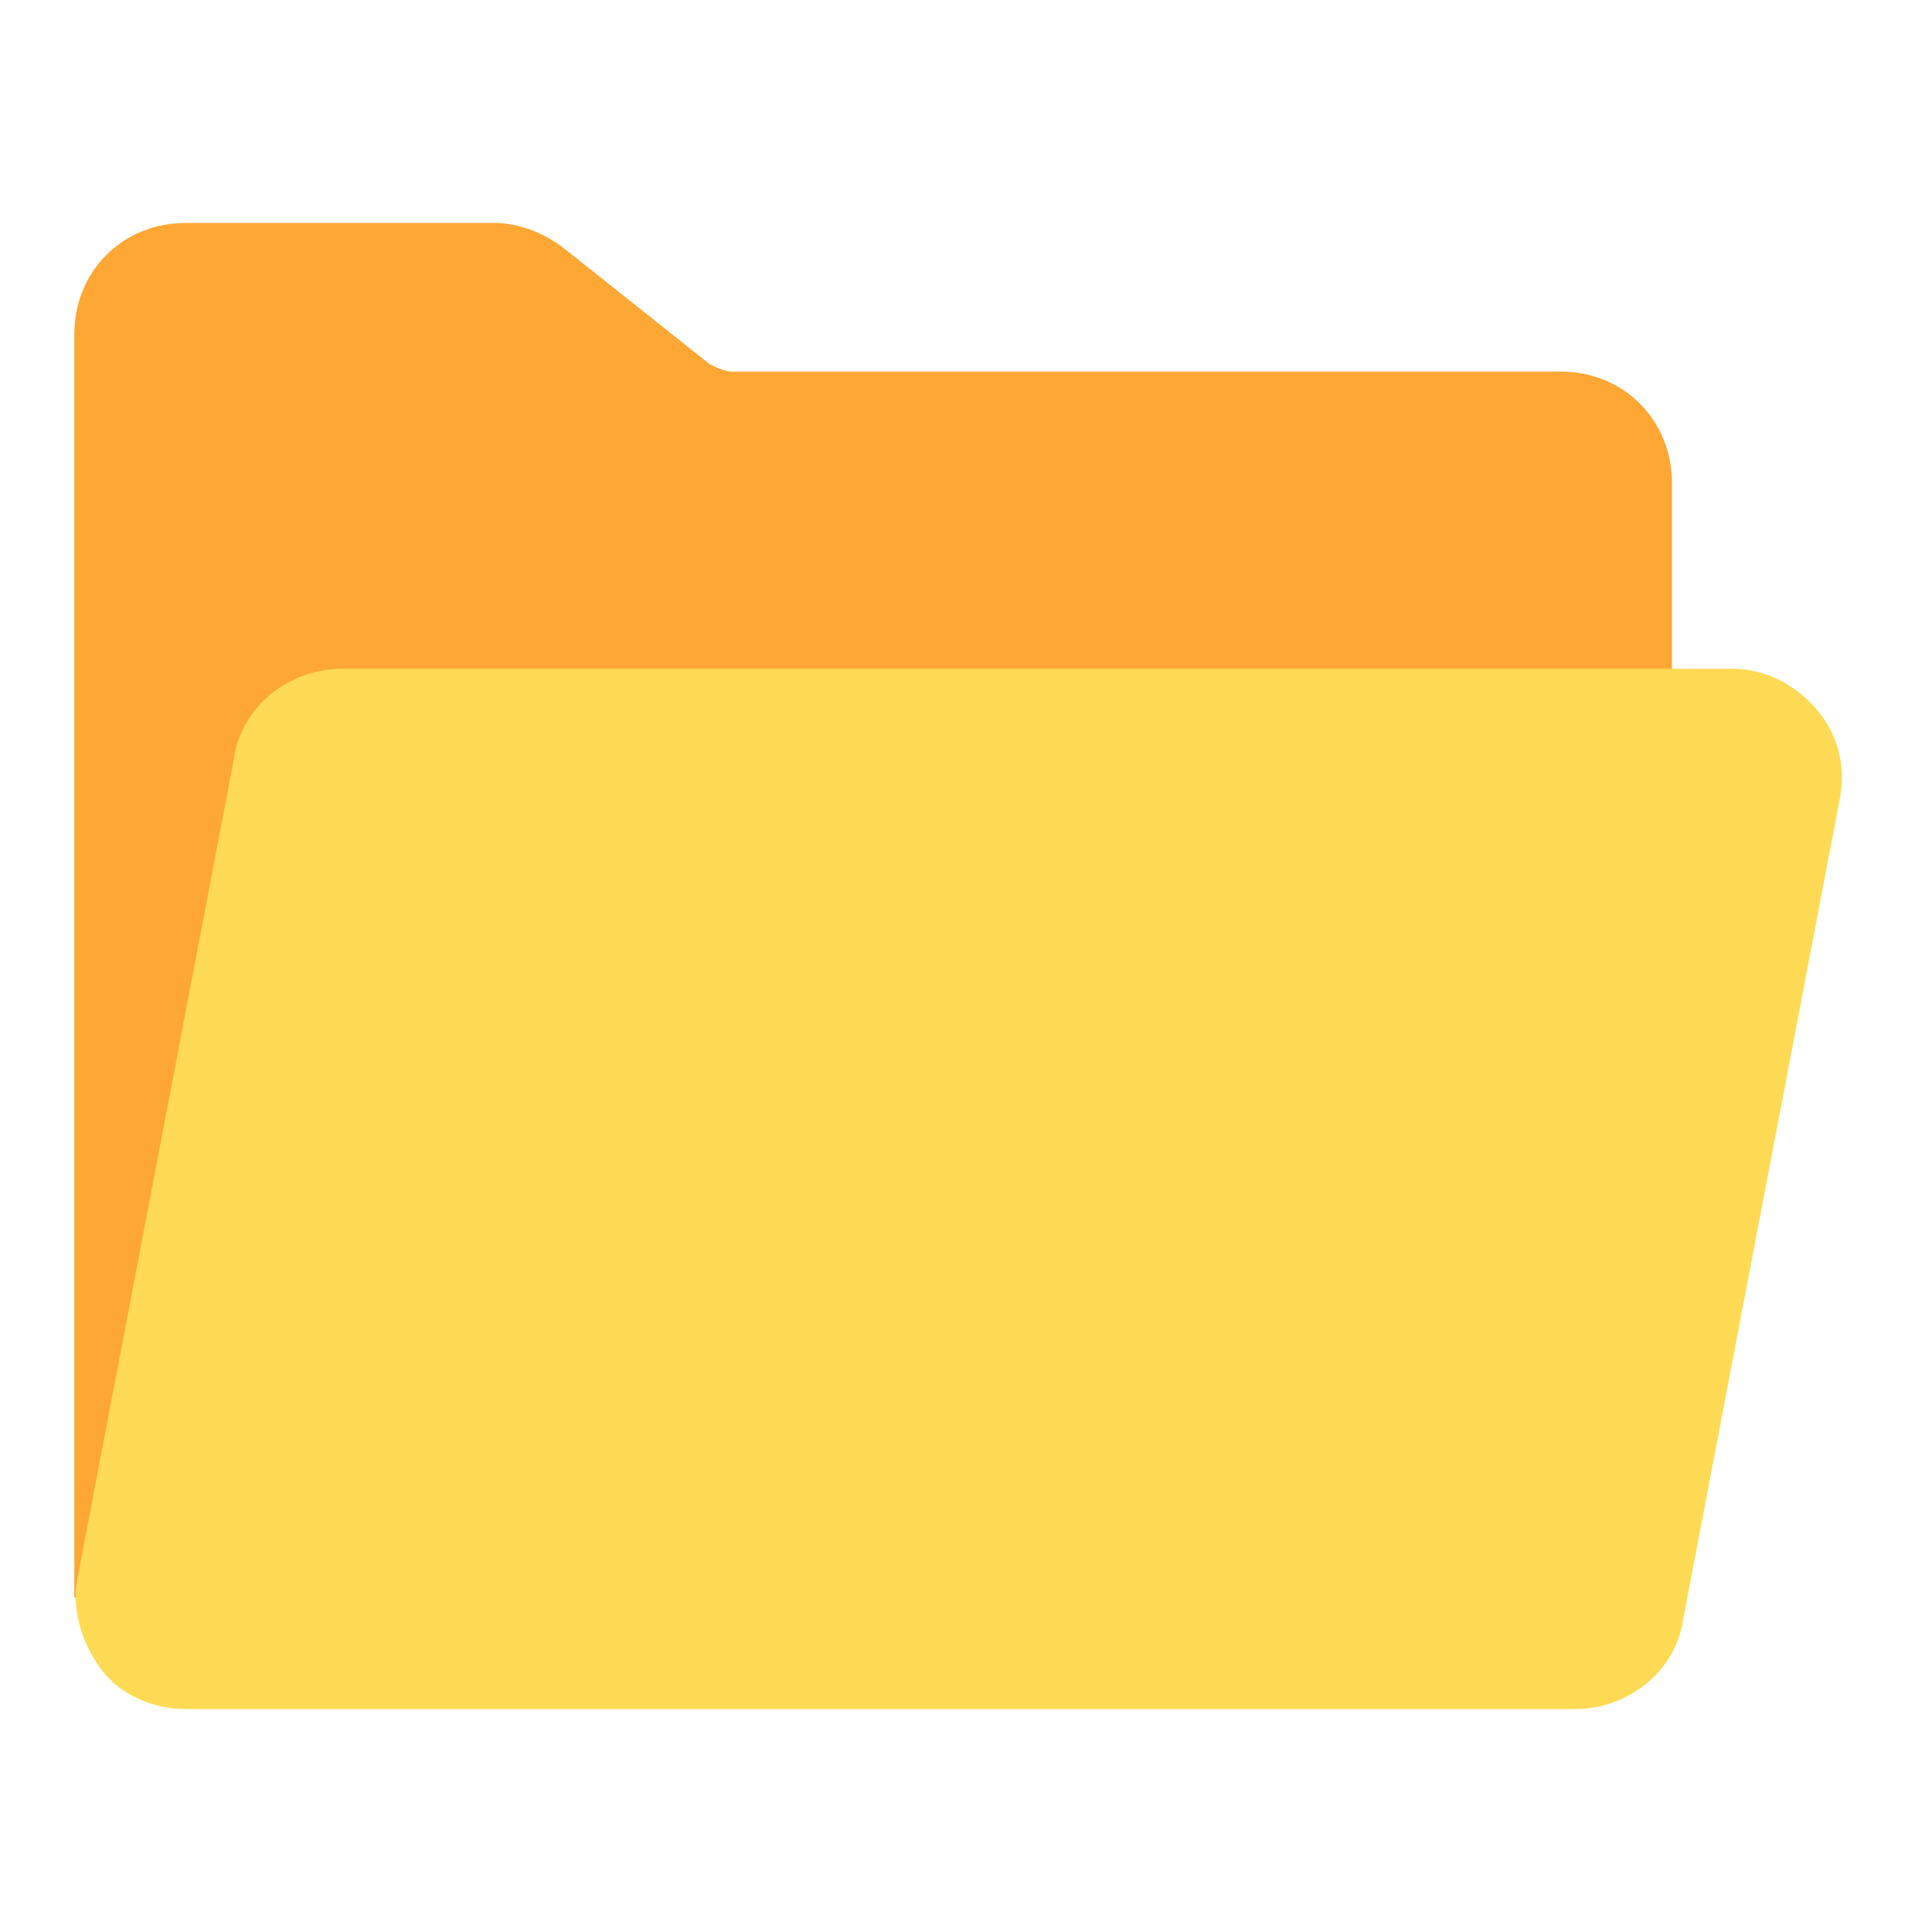 <svg width="52" height="52" viewBox="0 0 52 52" fill="none" xmlns="http://www.w3.org/2000/svg">
<path d="M45 13V16V43H2V9C2 7.3 3.3 6 5 6H13.3C14 6 14.7 6.3 15.2 6.7L19.1 9.8C19.3 9.9 19.5 10 19.7 10H42C43.7 10 45 11.3 45 13Z" fill="#FFA735"/>
<path d="M48.9 19.1C48.3 18.4 47.5 18 46.6 18H9.2C7.8 18 6.5 19 6.3 20.4L2.1 42.4C1.9 43.3 2.2 44.2 2.7 44.9C3.2 45.6 4.1 46 5 46H42.4C43.8 46 45.1 45 45.3 43.6L49.5 21.6C49.7 20.7 49.5 19.8 48.9 19.1Z" fill="#FFDA54"/>
</svg>
